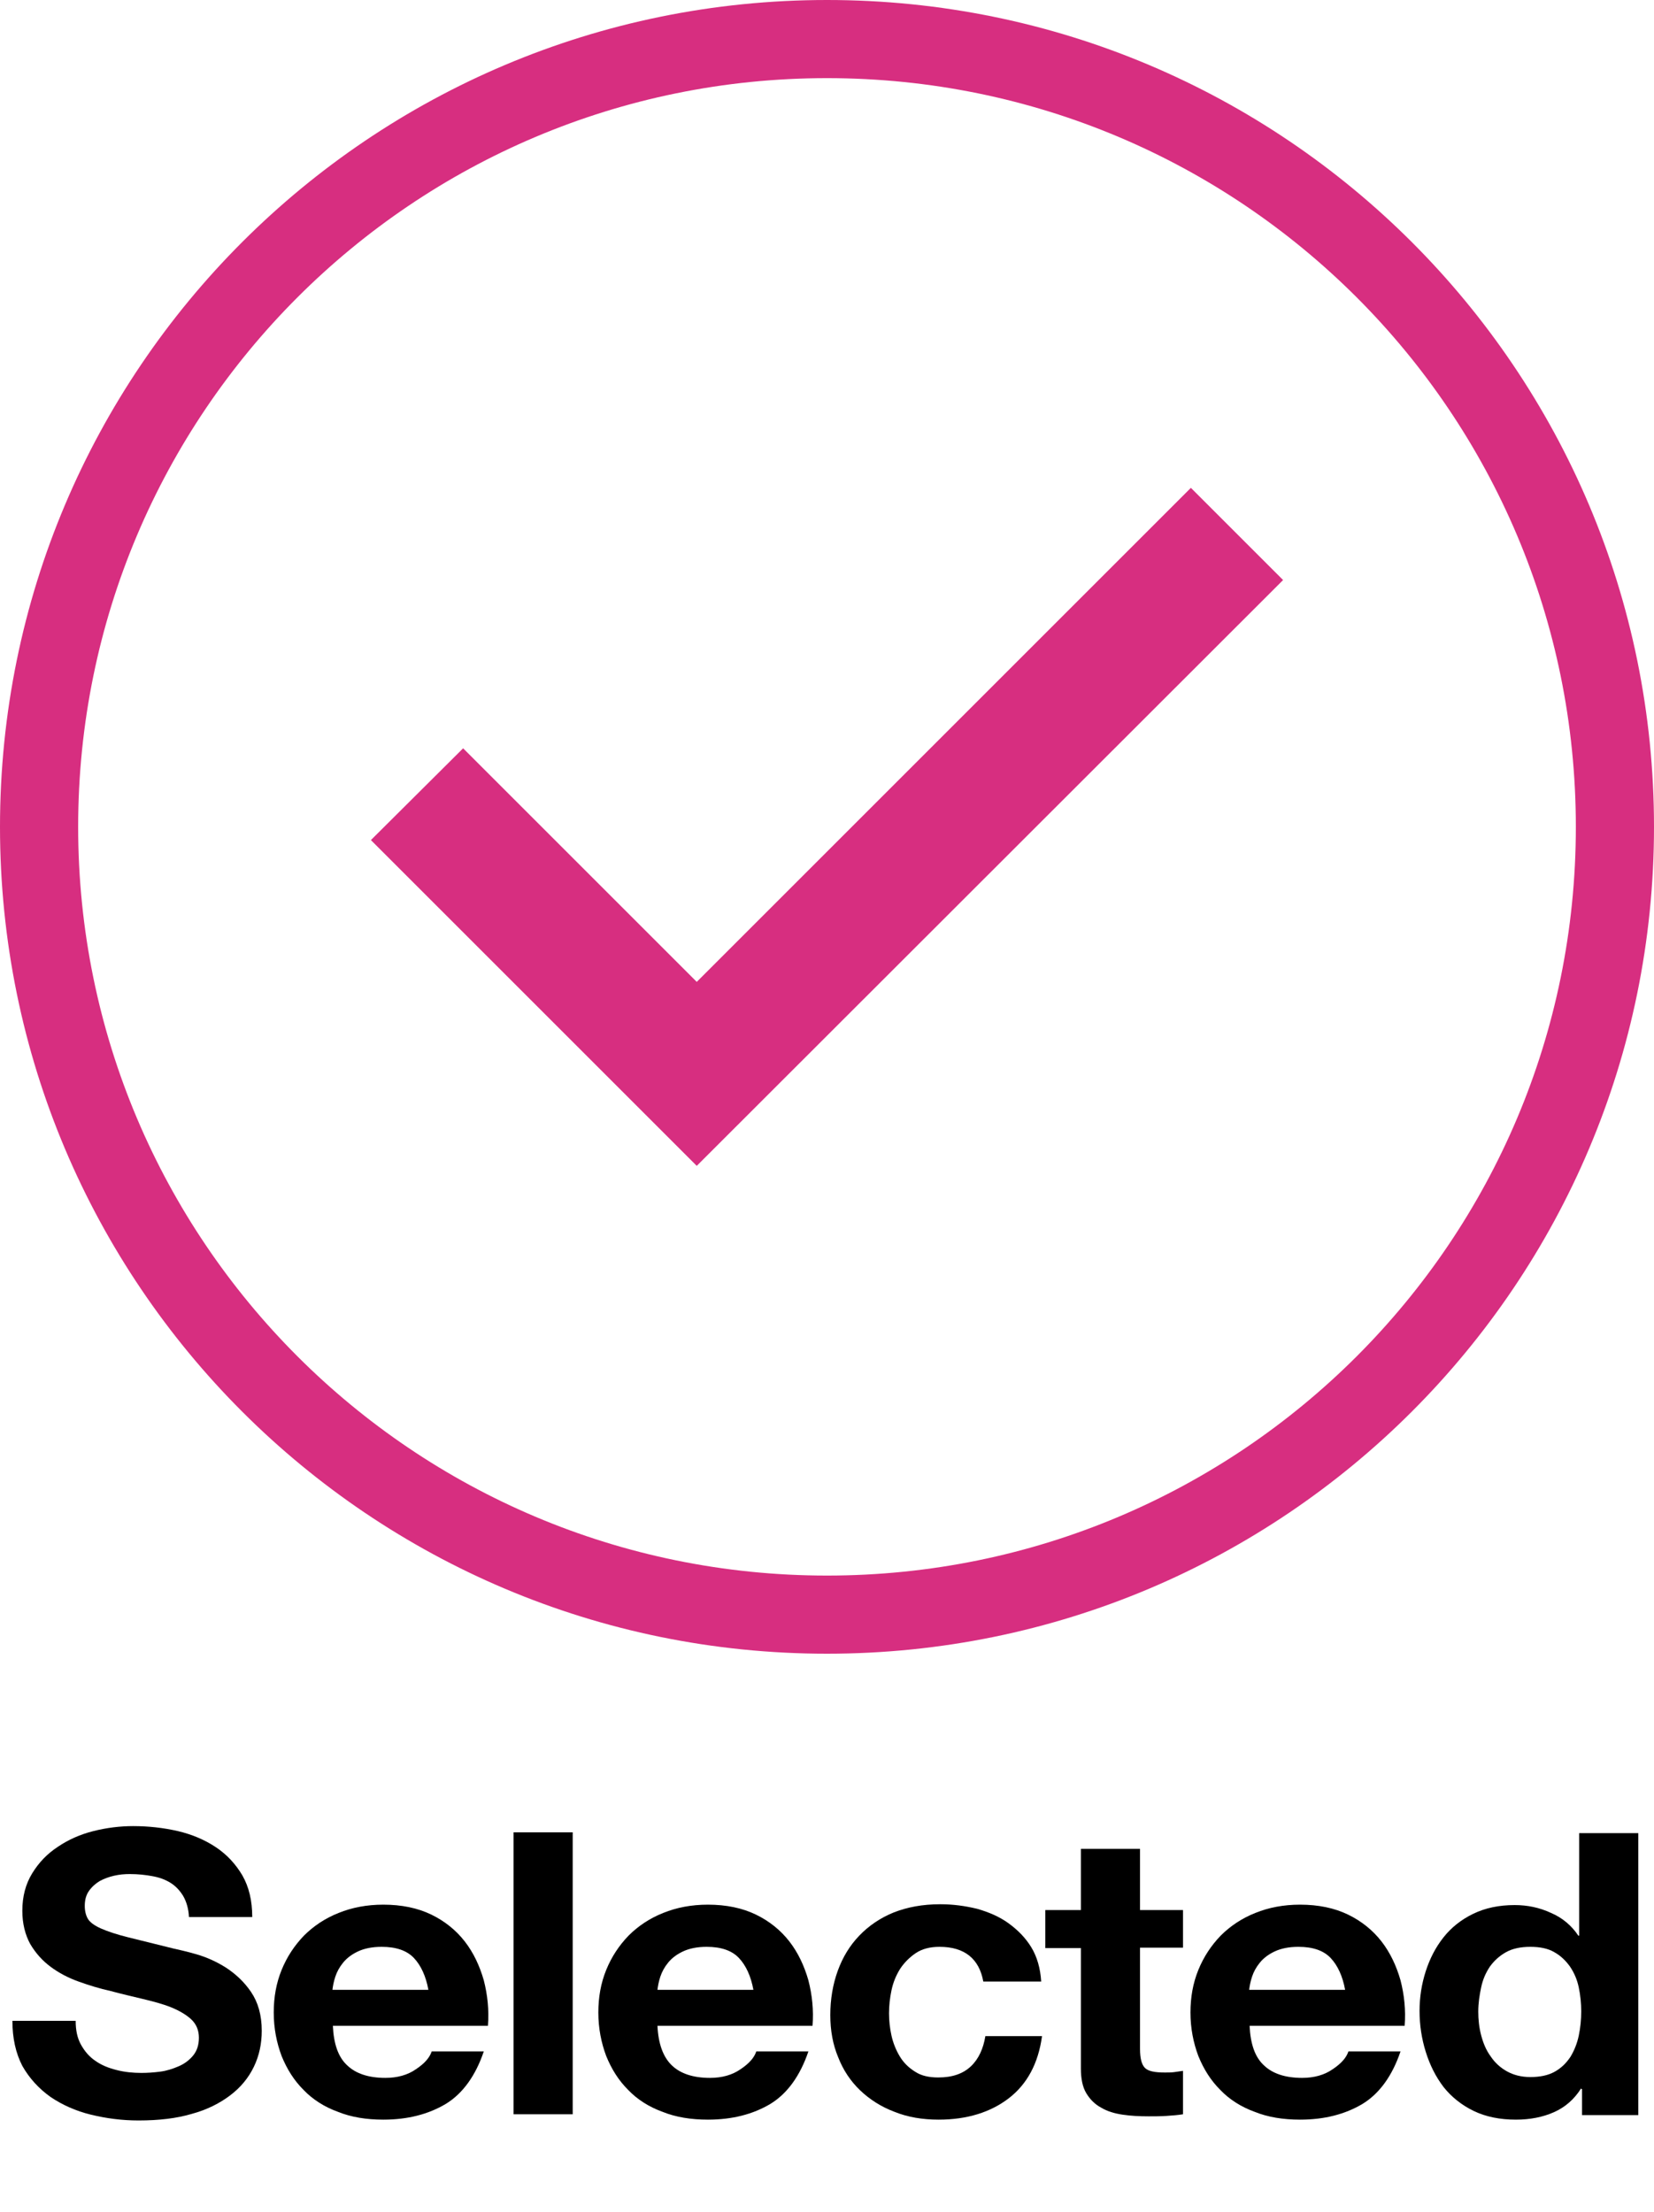 <?xml version="1.0" encoding="utf-8"?>
<!-- Generator: Adobe Illustrator 24.1.3, SVG Export Plug-In . SVG Version: 6.00 Build 0)  -->
<svg version="1.1" id="Capa_1" xmlns="http://www.w3.org/2000/svg" xmlns:xlink="http://www.w3.org/1999/xlink" x="0px" y="0px"
	 viewBox="0 0 400 535" style="enable-background:new 0 0 400 535;" xml:space="preserve">
<style type="text/css">
	.st0{fill:#D72E80;}
</style>
<g>
	<path class="st0" d="M400,200c0,110.5-89.5,200-200,200S0,310.5,0,200S89.5,0,200,0S400,89.5,400,200z M200,18.9
		C99.9,18.9,18.9,100,18.9,200s81,181.1,181.1,181.1s181.1-81,181.1-181.1S300.1,18.9,200,18.9z"/>
	<g>
		<g>
			<path class="st0" d="M168.5,282l-78.8-78.8L112,181l56.5,56.5L288,118l22.3,22.3L168.5,282z"/>
		</g>
	</g>
</g>
<g>
	<path d="M19.6,494.6c0.9,1.6,2,2.9,3.5,3.9c1.4,1,3.1,1.7,5.1,2.2c1.9,0.5,4,0.7,6,0.7c1.4,0,2.9-0.1,4.5-0.3
		c1.6-0.2,3.1-0.7,4.5-1.3c1.4-0.6,2.6-1.5,3.5-2.6c0.9-1.1,1.4-2.5,1.4-4.3c0-1.8-0.6-3.3-1.9-4.5c-1.2-1.1-2.9-2.1-4.9-2.9
		c-2-0.8-4.3-1.4-6.8-2c-2.5-0.6-5.1-1.2-7.7-1.9c-2.7-0.6-5.3-1.4-7.8-2.3c-2.5-0.9-4.8-2.1-6.8-3.6c-2-1.5-3.6-3.3-4.9-5.5
		c-1.2-2.2-1.9-4.9-1.9-8c0-3.5,0.8-6.5,2.4-9.1c1.6-2.6,3.6-4.7,6.2-6.4c2.5-1.7,5.4-3,8.6-3.8c3.2-0.8,6.4-1.2,9.6-1.2
		c3.7,0,7.3,0.4,10.8,1.2c3.4,0.8,6.5,2.1,9.2,3.9c2.7,1.8,4.8,4.1,6.4,6.8c1.6,2.8,2.4,6.1,2.4,10.1H45.7c-0.1-2-0.6-3.7-1.4-5.1
		c-0.8-1.3-1.8-2.4-3.1-3.2c-1.3-0.8-2.7-1.3-4.4-1.6c-1.6-0.3-3.4-0.5-5.4-0.5c-1.3,0-2.5,0.1-3.8,0.4c-1.3,0.3-2.4,0.7-3.5,1.3
		c-1,0.6-1.9,1.4-2.6,2.4c-0.7,1-1,2.2-1,3.6c0,1.3,0.3,2.4,0.8,3.2c0.5,0.8,1.6,1.6,3.2,2.3c1.6,0.7,3.7,1.4,6.5,2.1
		c2.8,0.7,6.4,1.6,10.9,2.7c1.3,0.3,3.2,0.7,5.6,1.4c2.4,0.7,4.7,1.7,7.1,3.2c2.3,1.5,4.4,3.4,6.1,5.9c1.7,2.5,2.6,5.6,2.6,9.4
		c0,3.1-0.6,6-1.9,8.7c-1.3,2.7-3.2,5-5.7,6.9c-2.5,1.9-5.6,3.5-9.3,4.5c-3.7,1.1-8,1.6-12.9,1.6c-4,0-7.8-0.5-11.5-1.4
		c-3.7-0.9-7-2.4-9.8-4.3c-2.8-2-5.1-4.5-6.8-7.5C3.8,496.6,3,493,3,488.8h15.3C18.3,491.1,18.7,493,19.6,494.6z"/>
	<path d="M84,499.6c2.1,2,5.2,3,9.2,3c2.9,0,5.4-0.7,7.4-2.1c2.1-1.4,3.3-2.8,3.8-4.3H117c-2,5.9-5.1,10.2-9.2,12.7
		c-4.2,2.5-9.2,3.8-15.1,3.8c-4.1,0-7.8-0.6-11-1.9c-3.3-1.2-6.1-3-8.3-5.3c-2.3-2.3-4-5-5.3-8.2c-1.2-3.2-1.9-6.7-1.9-10.5
		c0-3.7,0.6-7.1,1.9-10.3c1.3-3.2,3.1-5.9,5.4-8.3c2.3-2.3,5.1-4.2,8.4-5.5c3.2-1.3,6.8-2,10.8-2c4.4,0,8.3,0.8,11.6,2.4
		c3.3,1.6,6,3.8,8.1,6.5c2.1,2.7,3.6,5.9,4.6,9.4c0.9,3.5,1.3,7.2,1,11H80.5C80.7,494.4,81.8,497.6,84,499.6z M100.1,473.6
		c-1.7-1.8-4.3-2.7-7.8-2.7c-2.3,0-4.2,0.4-5.7,1.1c-1.5,0.7-2.7,1.6-3.6,2.7c-0.9,1.1-1.5,2.2-1.9,3.4c-0.4,1.2-0.6,2.3-0.7,3.2
		h23.2C103,478,101.8,475.4,100.1,473.6z"/>
	<path d="M138.5,443.2v68.2h-14.3v-68.2H138.5z"/>
	<path d="M162.5,499.6c2.1,2,5.2,3,9.2,3c2.9,0,5.4-0.7,7.4-2.1c2.1-1.4,3.3-2.8,3.8-4.3h12.6c-2,5.9-5.1,10.2-9.2,12.7
		c-4.2,2.5-9.2,3.8-15.1,3.8c-4.1,0-7.8-0.6-11-1.9c-3.3-1.2-6.1-3-8.3-5.3c-2.3-2.3-4-5-5.3-8.2c-1.2-3.2-1.9-6.7-1.9-10.5
		c0-3.7,0.6-7.1,1.9-10.3c1.3-3.2,3.1-5.9,5.4-8.3c2.3-2.3,5.1-4.2,8.4-5.5c3.2-1.3,6.8-2,10.8-2c4.4,0,8.3,0.8,11.6,2.4
		c3.3,1.6,6,3.8,8.1,6.5c2.1,2.7,3.6,5.9,4.6,9.4c0.9,3.5,1.3,7.2,1,11H159C159.2,494.4,160.4,497.6,162.5,499.6z M178.7,473.6
		c-1.7-1.8-4.3-2.7-7.8-2.7c-2.3,0-4.2,0.4-5.7,1.1c-1.5,0.7-2.7,1.6-3.6,2.7c-0.9,1.1-1.5,2.2-1.9,3.4c-0.4,1.2-0.6,2.3-0.7,3.2
		h23.2C181.6,478,180.4,475.4,178.7,473.6z"/>
	<path d="M227.2,470.9c-2.3,0-4.2,0.5-5.7,1.5c-1.5,1-2.8,2.3-3.8,3.8c-1,1.6-1.7,3.3-2.1,5.2c-0.4,1.9-0.6,3.7-0.6,5.6
		c0,1.8,0.2,3.6,0.6,5.4c0.4,1.8,1.1,3.5,2,5c0.9,1.5,2.1,2.7,3.7,3.7c1.5,1,3.4,1.4,5.6,1.4c3.4,0,6-0.9,7.9-2.7s3-4.3,3.5-7.3H252
		c-0.9,6.6-3.6,11.6-8,15s-10.1,5.2-17,5.2c-3.9,0-7.5-0.6-10.7-1.9c-3.2-1.2-6-3-8.3-5.2c-2.3-2.2-4.1-4.9-5.3-8
		c-1.3-3.1-1.9-6.5-1.9-10.2c0-3.8,0.6-7.4,1.8-10.7c1.2-3.3,2.9-6.1,5.2-8.5c2.3-2.4,5.1-4.3,8.3-5.6c3.3-1.3,7-2,11.3-2
		c3.1,0,6,0.4,8.9,1.1c2.8,0.8,5.4,1.9,7.6,3.5c2.2,1.6,4.1,3.5,5.5,5.8c1.4,2.3,2.2,5.1,2.4,8.3h-14
		C236.8,473.8,233.3,470.9,227.2,470.9z"/>
	<path d="M286.1,462v9.1h-10.4v24.5c0,2.3,0.4,3.8,1.2,4.6c0.8,0.8,2.4,1.1,4.8,1.1c0.8,0,1.6,0,2.3-0.1c0.7-0.1,1.4-0.2,2.1-0.3
		v10.5c-1.2,0.2-2.5,0.3-4,0.4c-1.5,0.1-2.9,0.1-4.3,0.1c-2.2,0-4.3-0.1-6.3-0.4c-2-0.3-3.7-0.8-5.2-1.7c-1.5-0.8-2.7-2-3.6-3.5
		c-0.9-1.5-1.3-3.5-1.3-6v-29.1h-8.6V462h8.6v-14.8h14.3V462H286.1z"/>
	<path d="M305.7,499.6c2.1,2,5.2,3,9.2,3c2.9,0,5.4-0.7,7.4-2.1c2.1-1.4,3.3-2.8,3.8-4.3h12.6c-2,5.9-5.1,10.2-9.2,12.7
		c-4.2,2.5-9.2,3.8-15.1,3.8c-4.1,0-7.8-0.6-11-1.9c-3.3-1.2-6.1-3-8.3-5.3c-2.3-2.3-4-5-5.3-8.2c-1.2-3.2-1.9-6.7-1.9-10.5
		c0-3.7,0.6-7.1,1.9-10.3c1.3-3.2,3.1-5.9,5.4-8.3c2.3-2.3,5.1-4.2,8.4-5.5c3.2-1.3,6.8-2,10.8-2c4.4,0,8.3,0.8,11.6,2.4
		c3.3,1.6,6,3.8,8.1,6.5c2.1,2.7,3.6,5.9,4.6,9.4c0.9,3.5,1.3,7.2,1,11h-37.5C302.4,494.4,303.5,497.6,305.7,499.6z M321.8,473.6
		c-1.7-1.8-4.3-2.7-7.8-2.7c-2.3,0-4.2,0.4-5.7,1.1c-1.5,0.7-2.7,1.6-3.6,2.7c-0.9,1.1-1.5,2.2-1.9,3.4c-0.4,1.2-0.6,2.3-0.7,3.2
		h23.2C324.7,478,323.5,475.4,321.8,473.6z"/>
	<path d="M382.4,505.1c-1.7,2.7-3.9,4.6-6.6,5.8c-2.7,1.2-5.8,1.8-9.2,1.8c-3.9,0-7.3-0.7-10.2-2.1c-2.9-1.4-5.4-3.4-7.3-5.8
		c-1.9-2.5-3.3-5.3-4.3-8.5c-1-3.2-1.5-6.5-1.5-9.9c0-3.3,0.5-6.5,1.5-9.6c1-3.1,2.4-5.8,4.3-8.2c1.9-2.4,4.3-4.3,7.2-5.7
		c2.9-1.4,6.2-2.1,10-2.1c3.1,0,6,0.6,8.8,1.9c2.8,1.2,5,3.1,6.6,5.5h0.2v-24.8h14.3v68.2h-13.6v-6.3H382.4z M381.8,480.7
		c-0.4-1.9-1.1-3.5-2.1-5c-1-1.4-2.2-2.6-3.8-3.5c-1.5-0.9-3.5-1.3-5.8-1.3c-2.3,0-4.3,0.4-5.9,1.3c-1.6,0.9-2.9,2.1-3.9,3.5
		c-1,1.5-1.7,3.1-2.1,5c-0.4,1.9-0.7,3.8-0.7,5.9c0,1.9,0.2,3.8,0.7,5.7c0.5,1.9,1.2,3.6,2.3,5.1c1,1.5,2.3,2.7,3.9,3.6
		c1.6,0.9,3.5,1.4,5.7,1.4c2.3,0,4.3-0.4,5.9-1.3c1.6-0.9,2.8-2.1,3.8-3.6c0.9-1.5,1.6-3.2,2-5.1c0.4-1.9,0.6-3.9,0.6-5.9
		C382.4,484.6,382.2,482.6,381.8,480.7z"/>
</g>
</svg>
